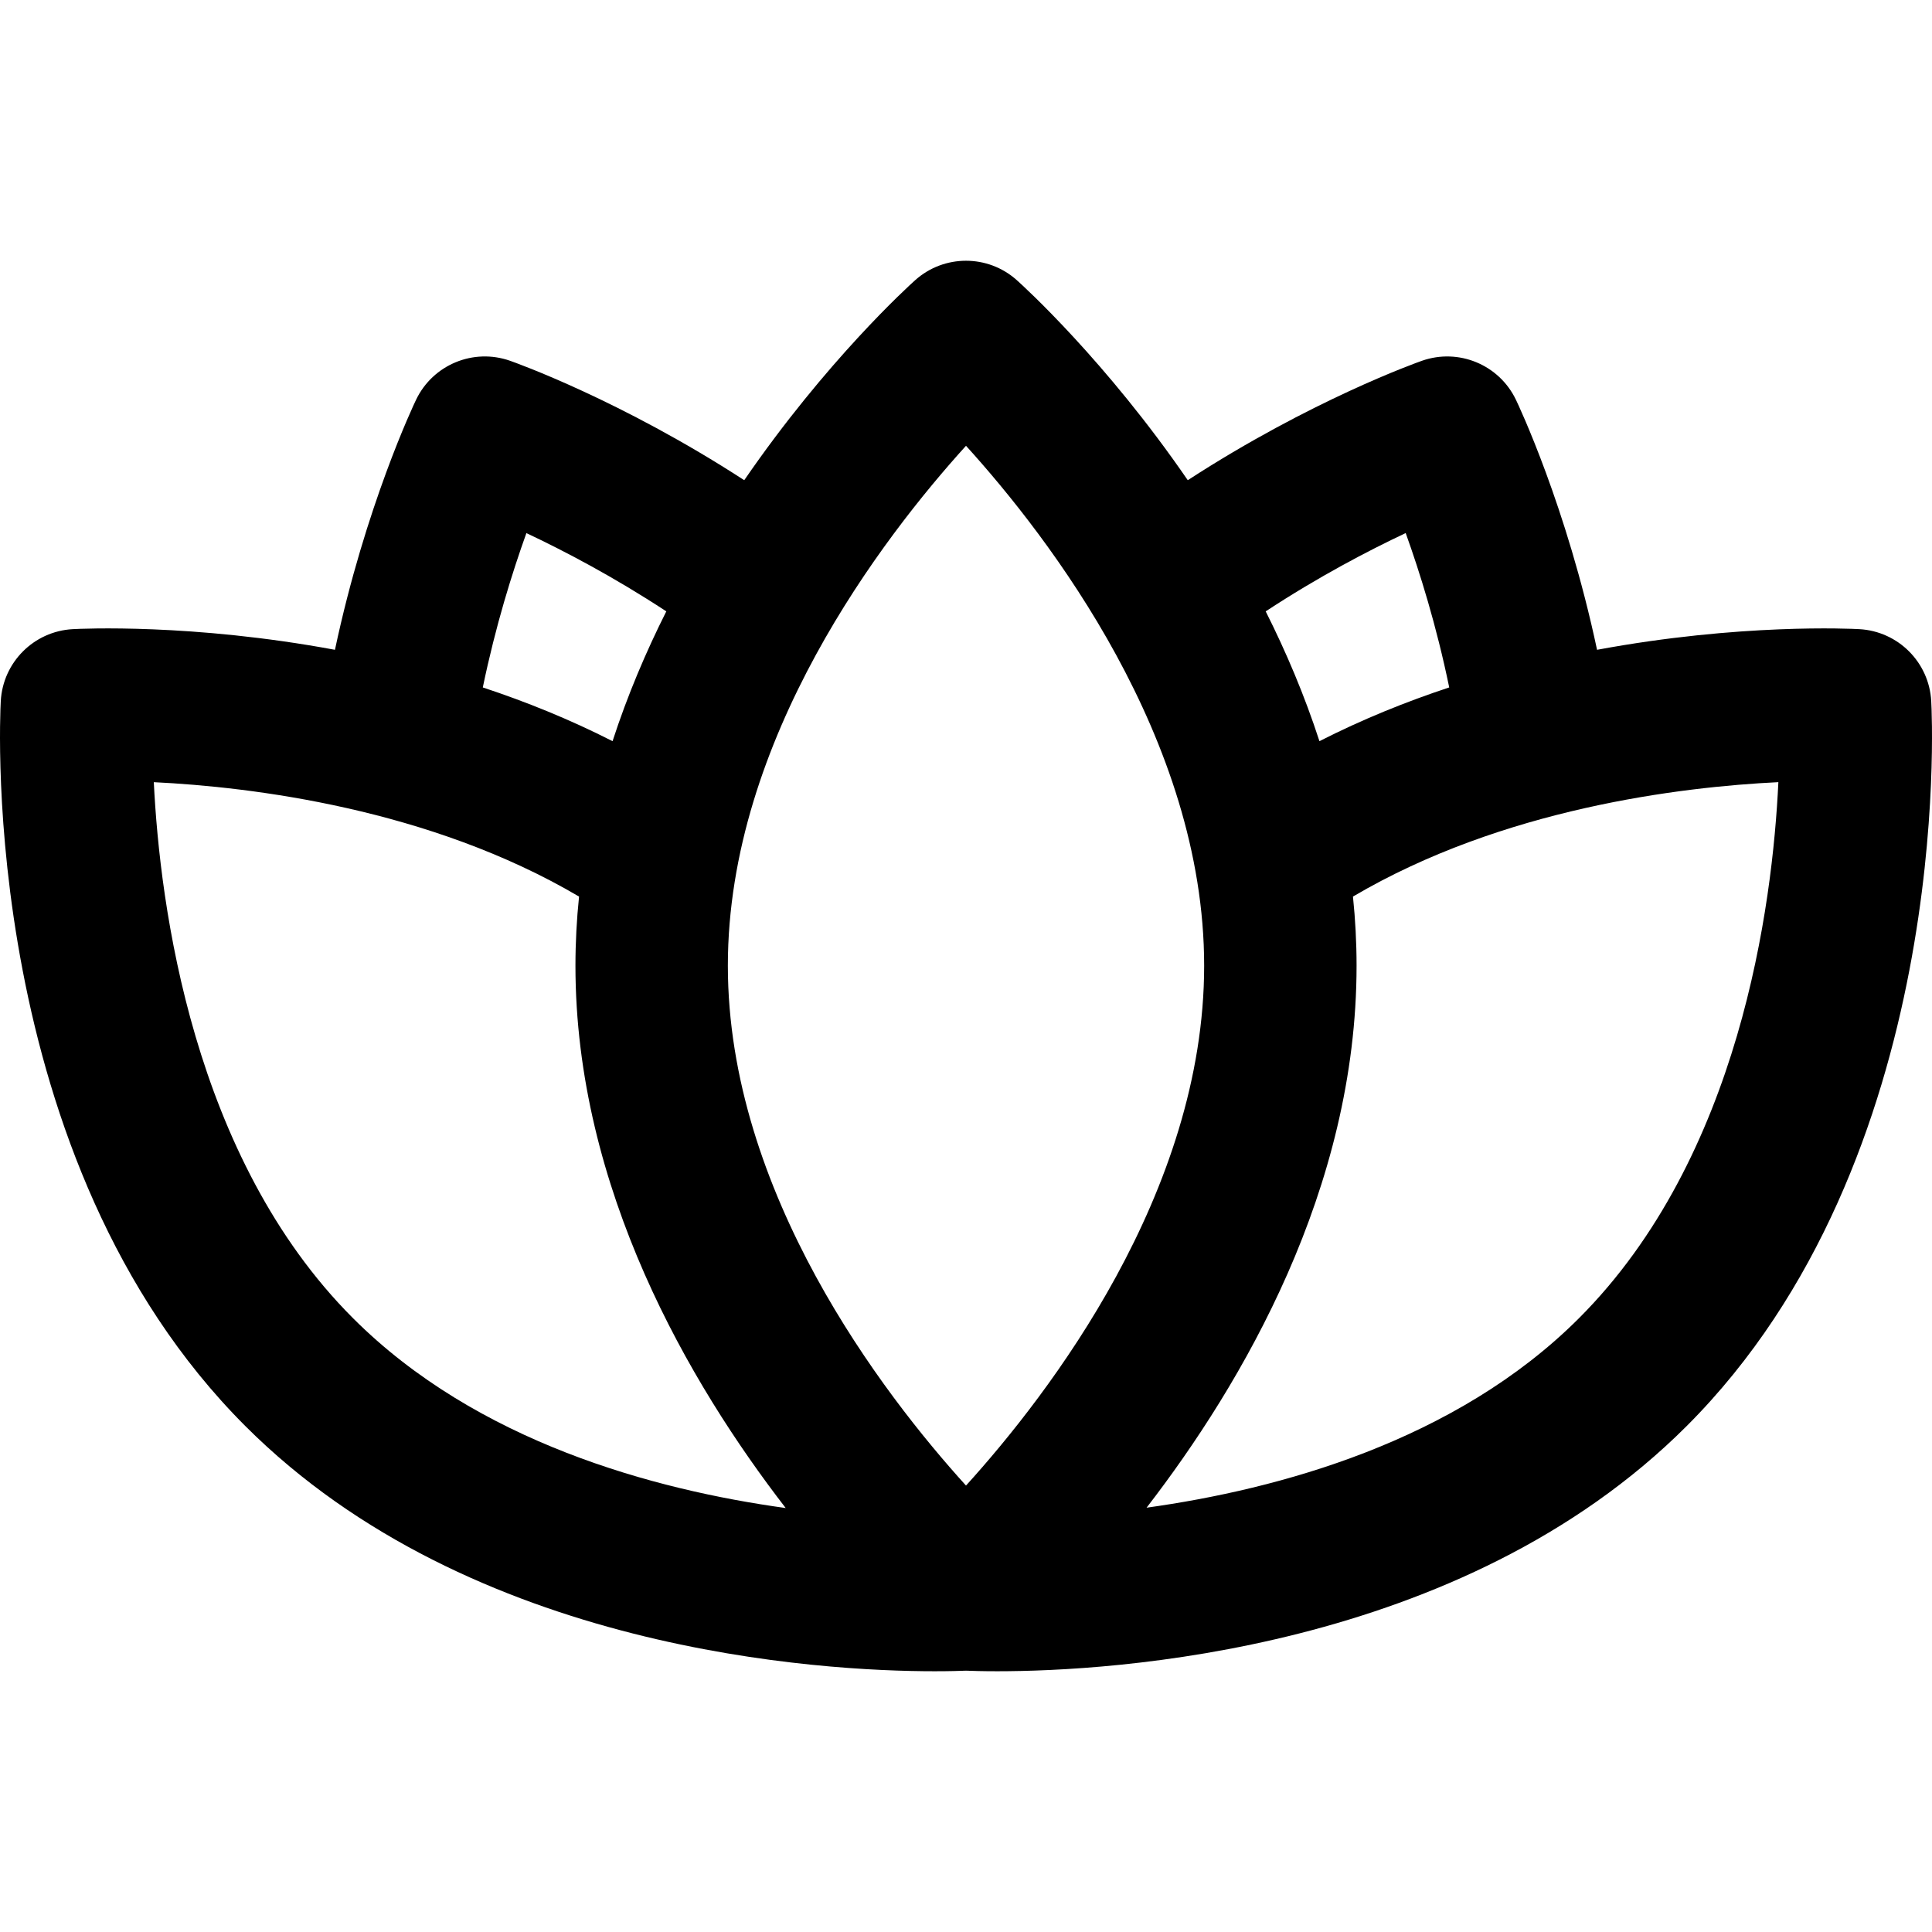 <svg width="512" height="512" viewBox="0 0 512 512" fill="none" xmlns="http://www.w3.org/2000/svg">
<g clip-path="url(#clip0_2294_77)">
<path d="M511.796 185.786C511.229 175.508 503.022 167.3 492.743 166.733C490.565 166.612 461.064 165.177 423.235 172.205C415.154 134.168 402.362 107.242 401.727 105.92C397.269 96.639 386.548 92.2 376.834 95.608C375.451 96.093 347.375 106.086 314.771 127.259C293.078 95.677 271.28 75.872 269.473 74.253C261.804 67.385 250.198 67.385 242.528 74.253C240.721 75.871 218.923 95.677 197.23 127.259C164.626 106.086 136.55 96.093 135.167 95.608C125.454 92.198 114.73 96.639 110.274 105.92C109.639 107.241 96.848 134.168 88.766 172.205C50.938 165.177 21.437 166.612 19.259 166.733C8.981 167.3 0.773 175.507 0.206 185.786C-0.066 190.714 -5.637 307.268 64.999 377.903C124.9 437.802 217.819 442.898 247.684 442.898C251.64 442.898 254.481 442.809 256.001 442.746C257.52 442.809 260.359 442.898 264.318 442.898C294.19 442.897 387.107 437.798 447.003 377.903C517.639 307.268 512.068 190.714 511.796 185.786ZM372.523 141.266C376.228 151.566 380.667 165.731 384.06 182.177C372.622 185.955 361.025 190.635 349.667 196.418C345.726 184.294 340.837 172.781 335.422 162.019C349.411 152.831 362.595 145.944 372.523 141.266ZM139.501 141.276C149.431 145.956 162.604 152.84 176.579 162.018C171.164 172.78 166.275 184.293 162.334 196.417C150.979 190.636 139.382 185.957 127.947 182.179C131.34 165.795 135.789 151.606 139.501 141.276ZM93.561 349.342C51.038 306.822 42.361 239.966 40.761 207.285C66.616 208.545 113.81 214.244 153.455 237.601C152.832 243.615 152.499 249.723 152.499 255.915C152.499 315.051 182.762 366.677 208.219 399.645C173.405 394.843 126.395 382.177 93.561 349.342ZM256.002 393.691C234.014 369.439 192.89 316.038 192.89 255.914C192.889 195.785 234.022 142.379 256 118.137C277.988 142.389 319.113 195.79 319.113 255.914C319.113 316.038 277.99 369.438 256.002 393.691ZM418.443 349.341C385.765 382.019 338.72 394.705 303.854 399.554C329.298 366.581 359.505 314.996 359.505 255.912C359.505 249.721 359.171 243.613 358.549 237.6C398.223 214.225 445.454 208.536 471.286 207.279C469.747 239.911 461.156 306.628 418.443 349.341Z" fill="black"/>
</g>
<defs>
<clipPath id="clip0_2294_77">
<rect width="512.001" height="512.001" fill="white"/>
</clipPath>
</defs>
</svg>